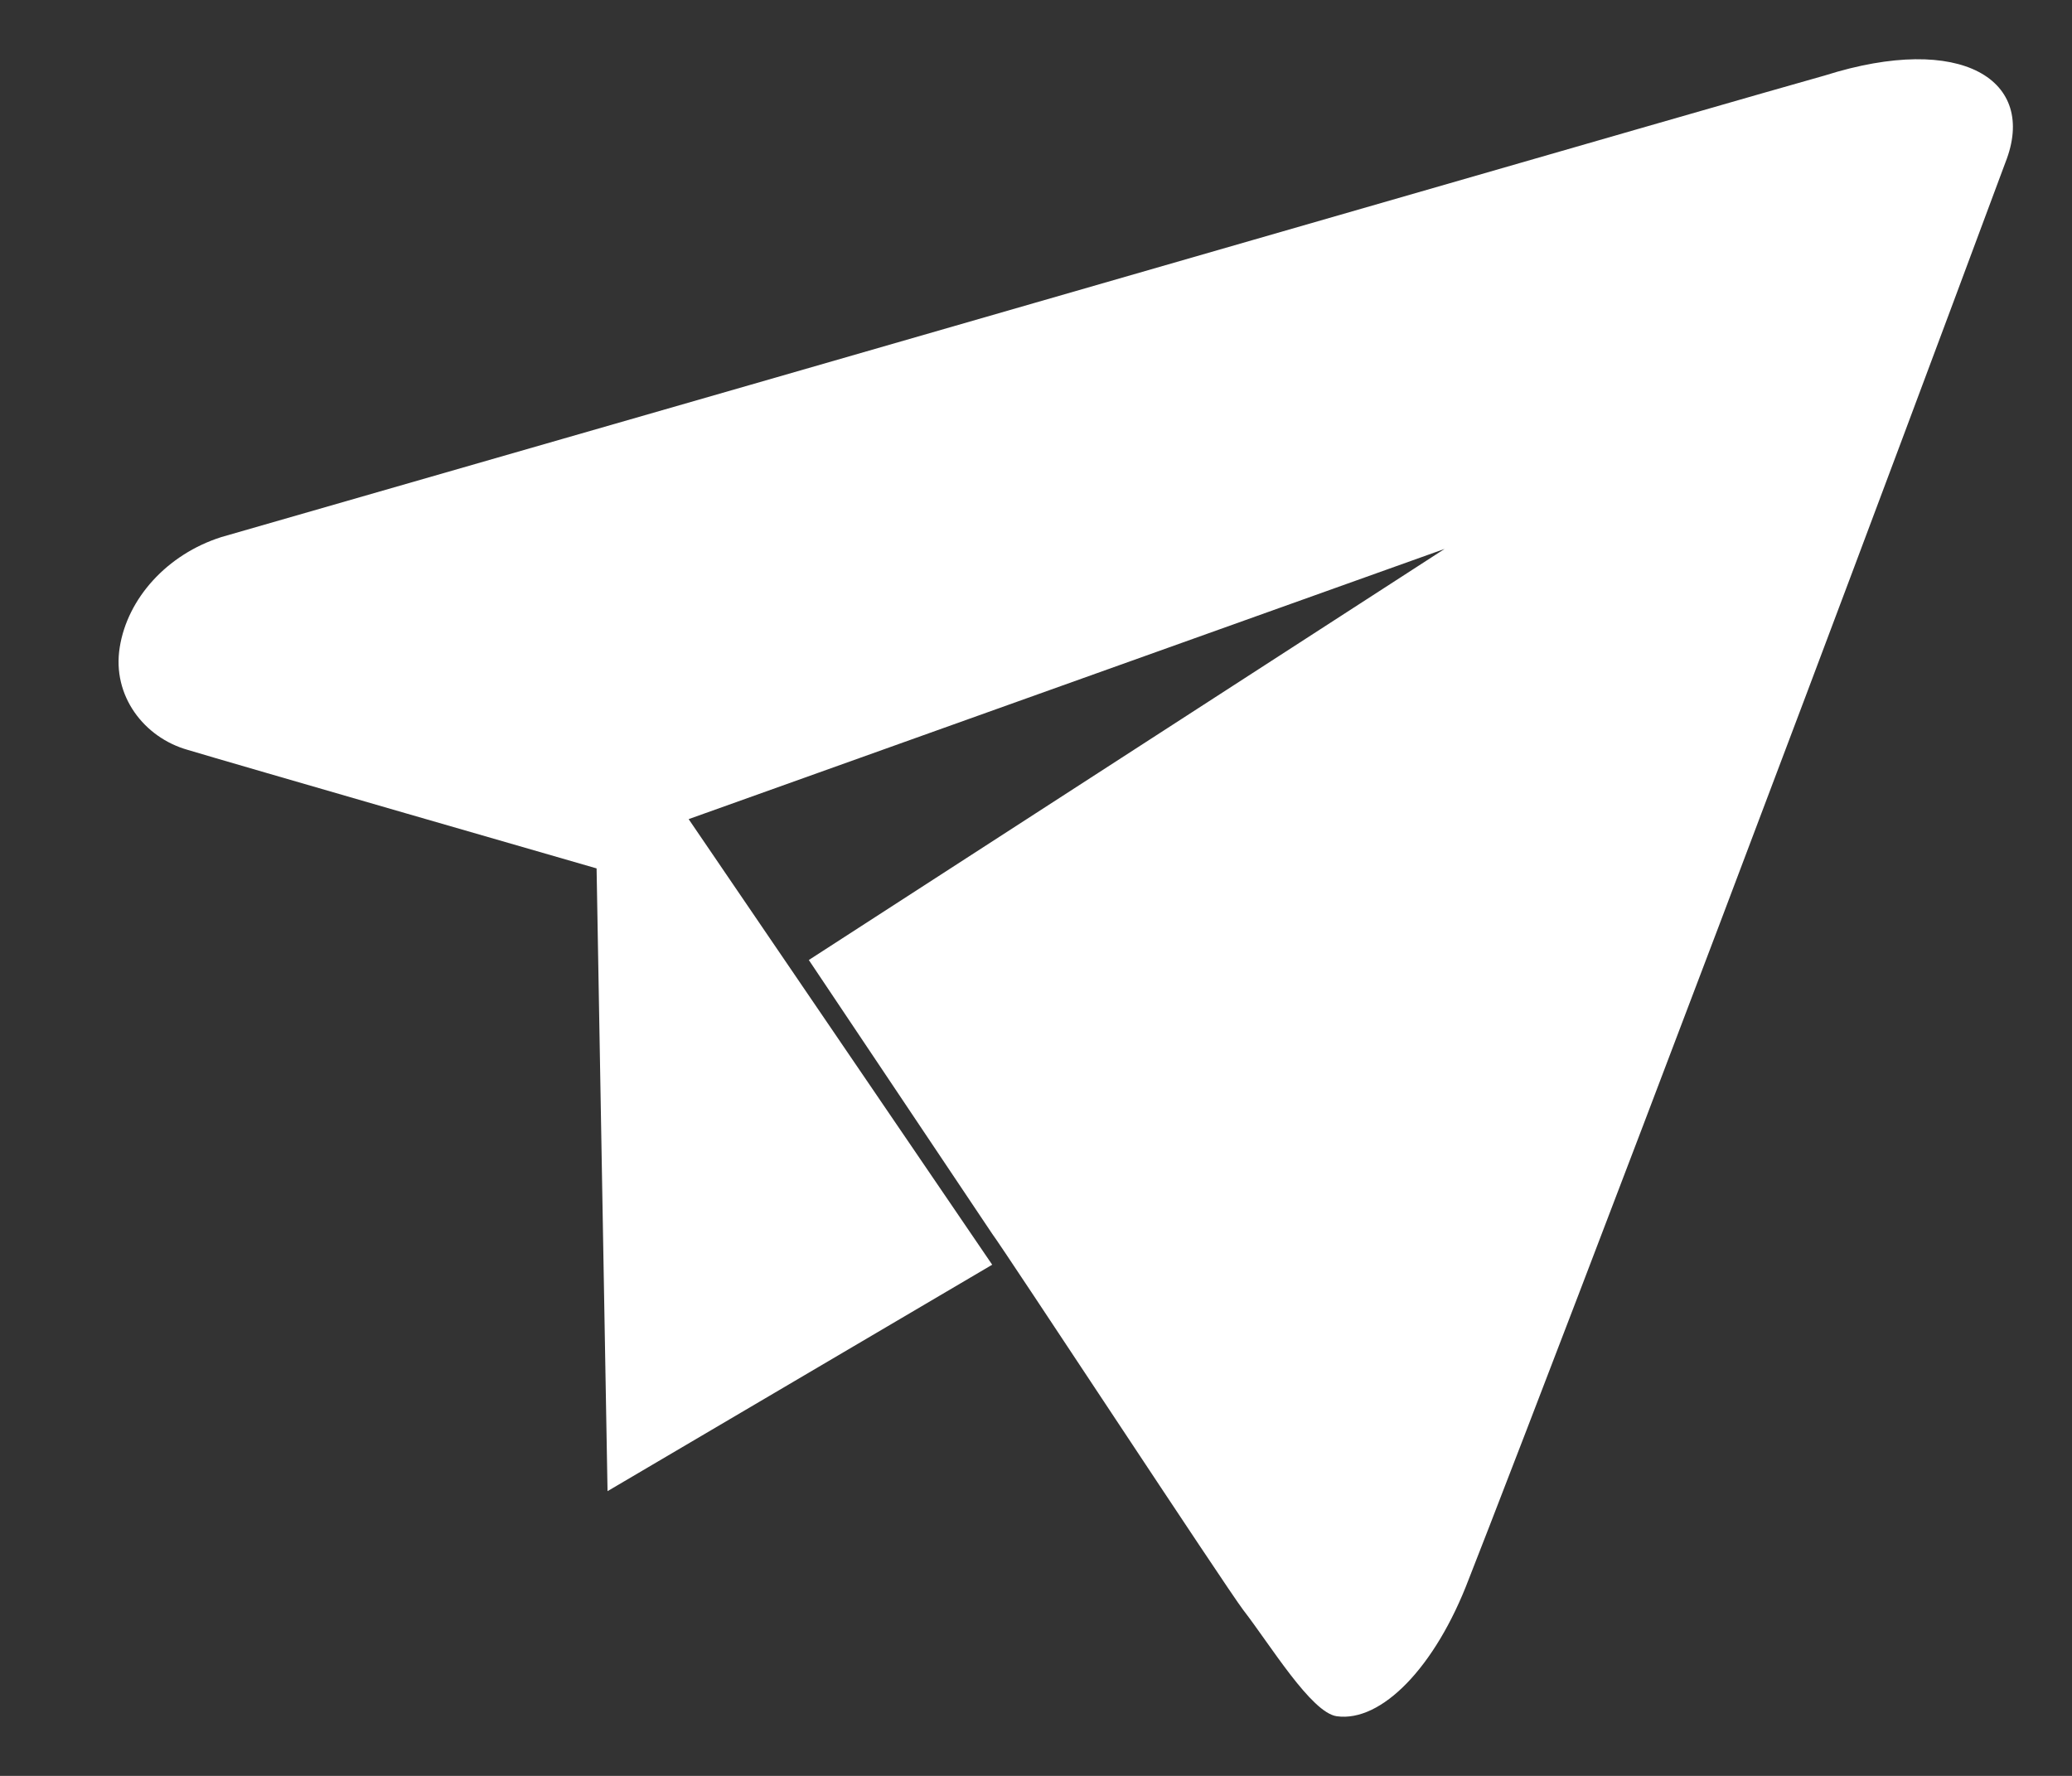 <svg width="14" height="12" viewBox="0 0 14 12" fill="none" xmlns="http://www.w3.org/2000/svg">
<rect x="0" y="0" width="14" height="12" fill="#333333" stroke="none"/>
<path fill-rule="evenodd" clip-rule="evenodd" d="M12.33 0.51C11.826 0.65 6.132 2.297 1.496 3.629C1.127 3.746 0.861 4.045 0.809 4.374C0.756 4.702 0.974 4.984 1.268 5.067C1.518 5.143 4.031 5.868 4.031 5.868L4.105 10.076L6.704 8.546L4.653 5.535L9.761 3.709L5.465 6.487L6.704 8.337C6.776 8.431 8.292 10.739 8.401 10.88C8.583 11.115 8.86 11.573 9.032 11.597C9.332 11.639 9.697 11.269 9.924 10.671C10.144 10.114 11.635 6.248 13.55 1.098C13.771 0.541 13.253 0.218 12.33 0.51Z" fill="white"/>
</svg>

